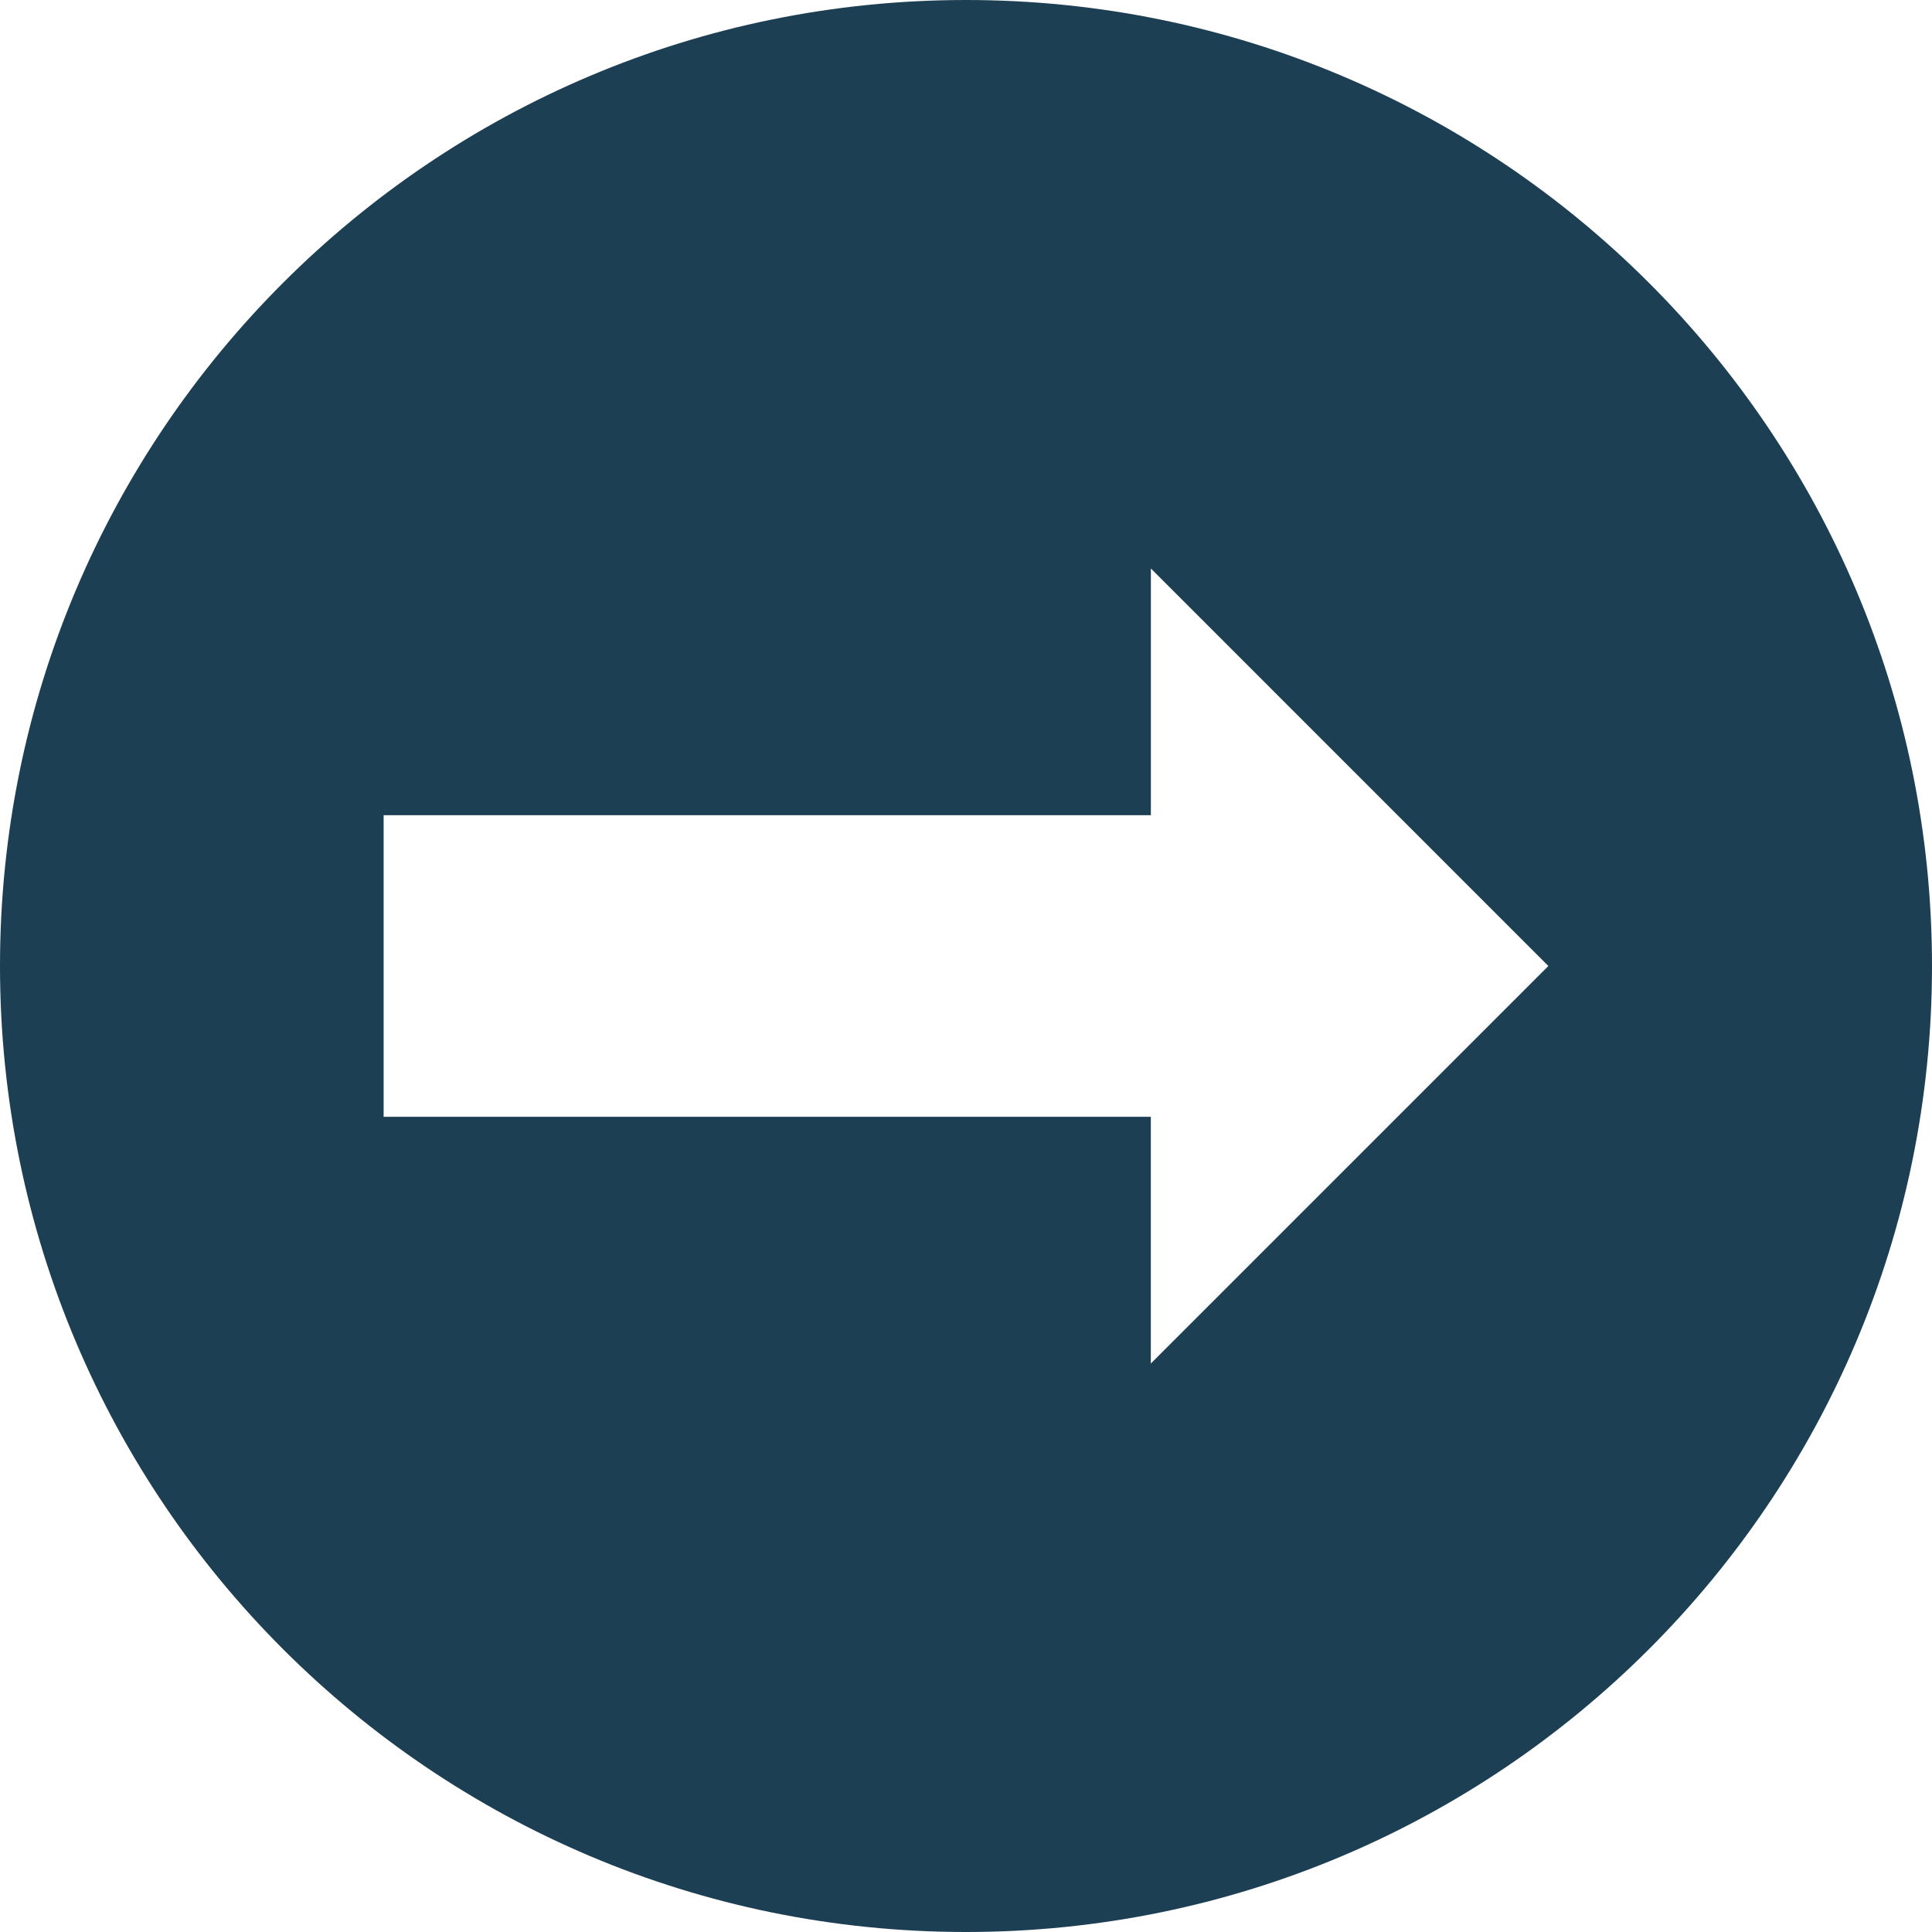 <?xml version="1.0" encoding="iso-8859-1"?>
<!-- Uploaded to: SVG Repo, www.svgrepo.com, Generator: SVG Repo Mixer Tools -->
<!DOCTYPE svg PUBLIC "-//W3C//DTD SVG 1.1//EN" "http://www.w3.org/Graphics/SVG/1.1/DTD/svg11.dtd">
<svg fill="#1D3F54" version="1.1" id="Capa_1" xmlns="http://www.w3.org/2000/svg" xmlns:xlink="http://www.w3.org/1999/xlink" 
	 width="800px" height="800px" viewBox="0 0 93.934 93.934"
	 xml:space="preserve">
<g>
	<path d="M46.967,0C21.029,0,0,21.028,0,46.967c0,25.939,21.029,46.967,46.967,46.967c25.939,0,46.967-21.027,46.967-46.967
		C93.934,21.027,72.906,0,46.967,0z M55.953,66.295V54.3H18.652V39.634h37.303V27.639l19.326,19.328L55.953,66.295z"/>
</g>
</svg>